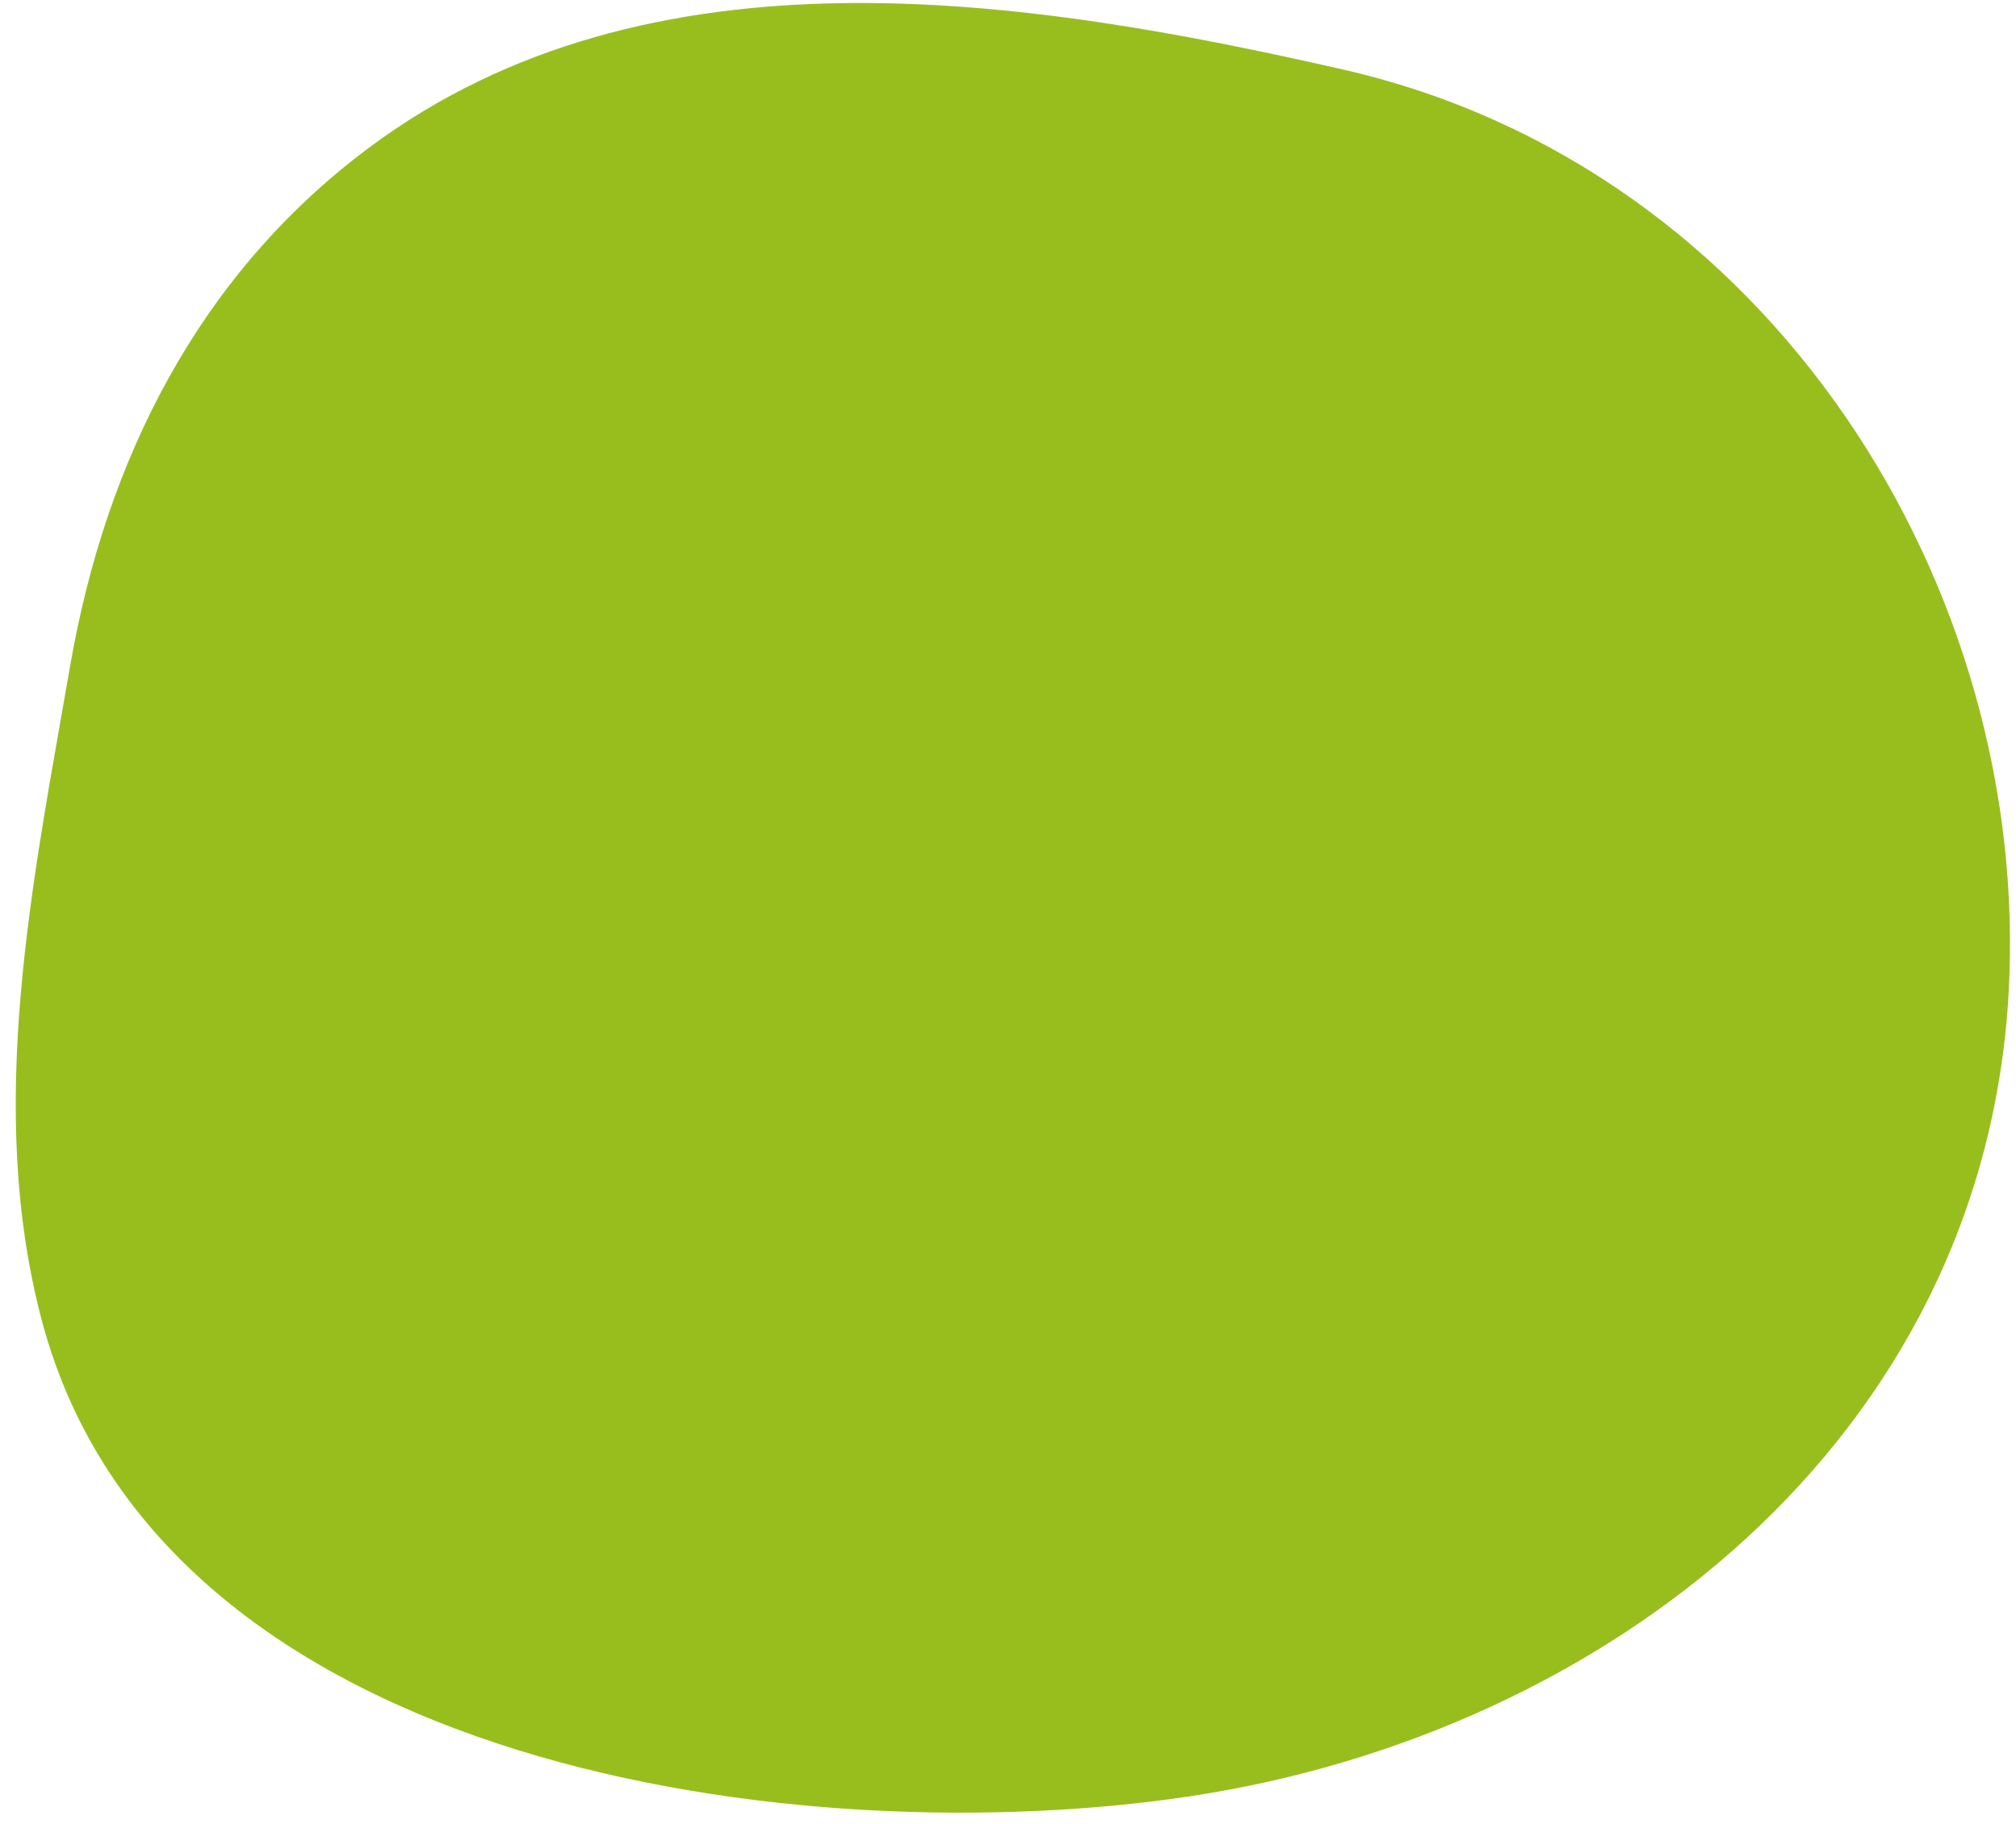 <svg xmlns="http://www.w3.org/2000/svg" width="105" height="95" viewBox="0 0 105 95" fill="none">
    <path d="M104.614 51.754C103.295 74.969 83.68 90.289 61.978 93.56C41.978 96.576 8.503 92.342 2.201 68.864C-0.791 57.696 1.727 45.813 3.649 34.706C5.508 23.965 10.345 14.315 19.202 7.704C33.793 -3.187 53.401 -0.154 69.96 3.624C92.264 8.712 105.813 30.626 104.614 51.754Z" fill="#98BE1E"/>
  </svg>